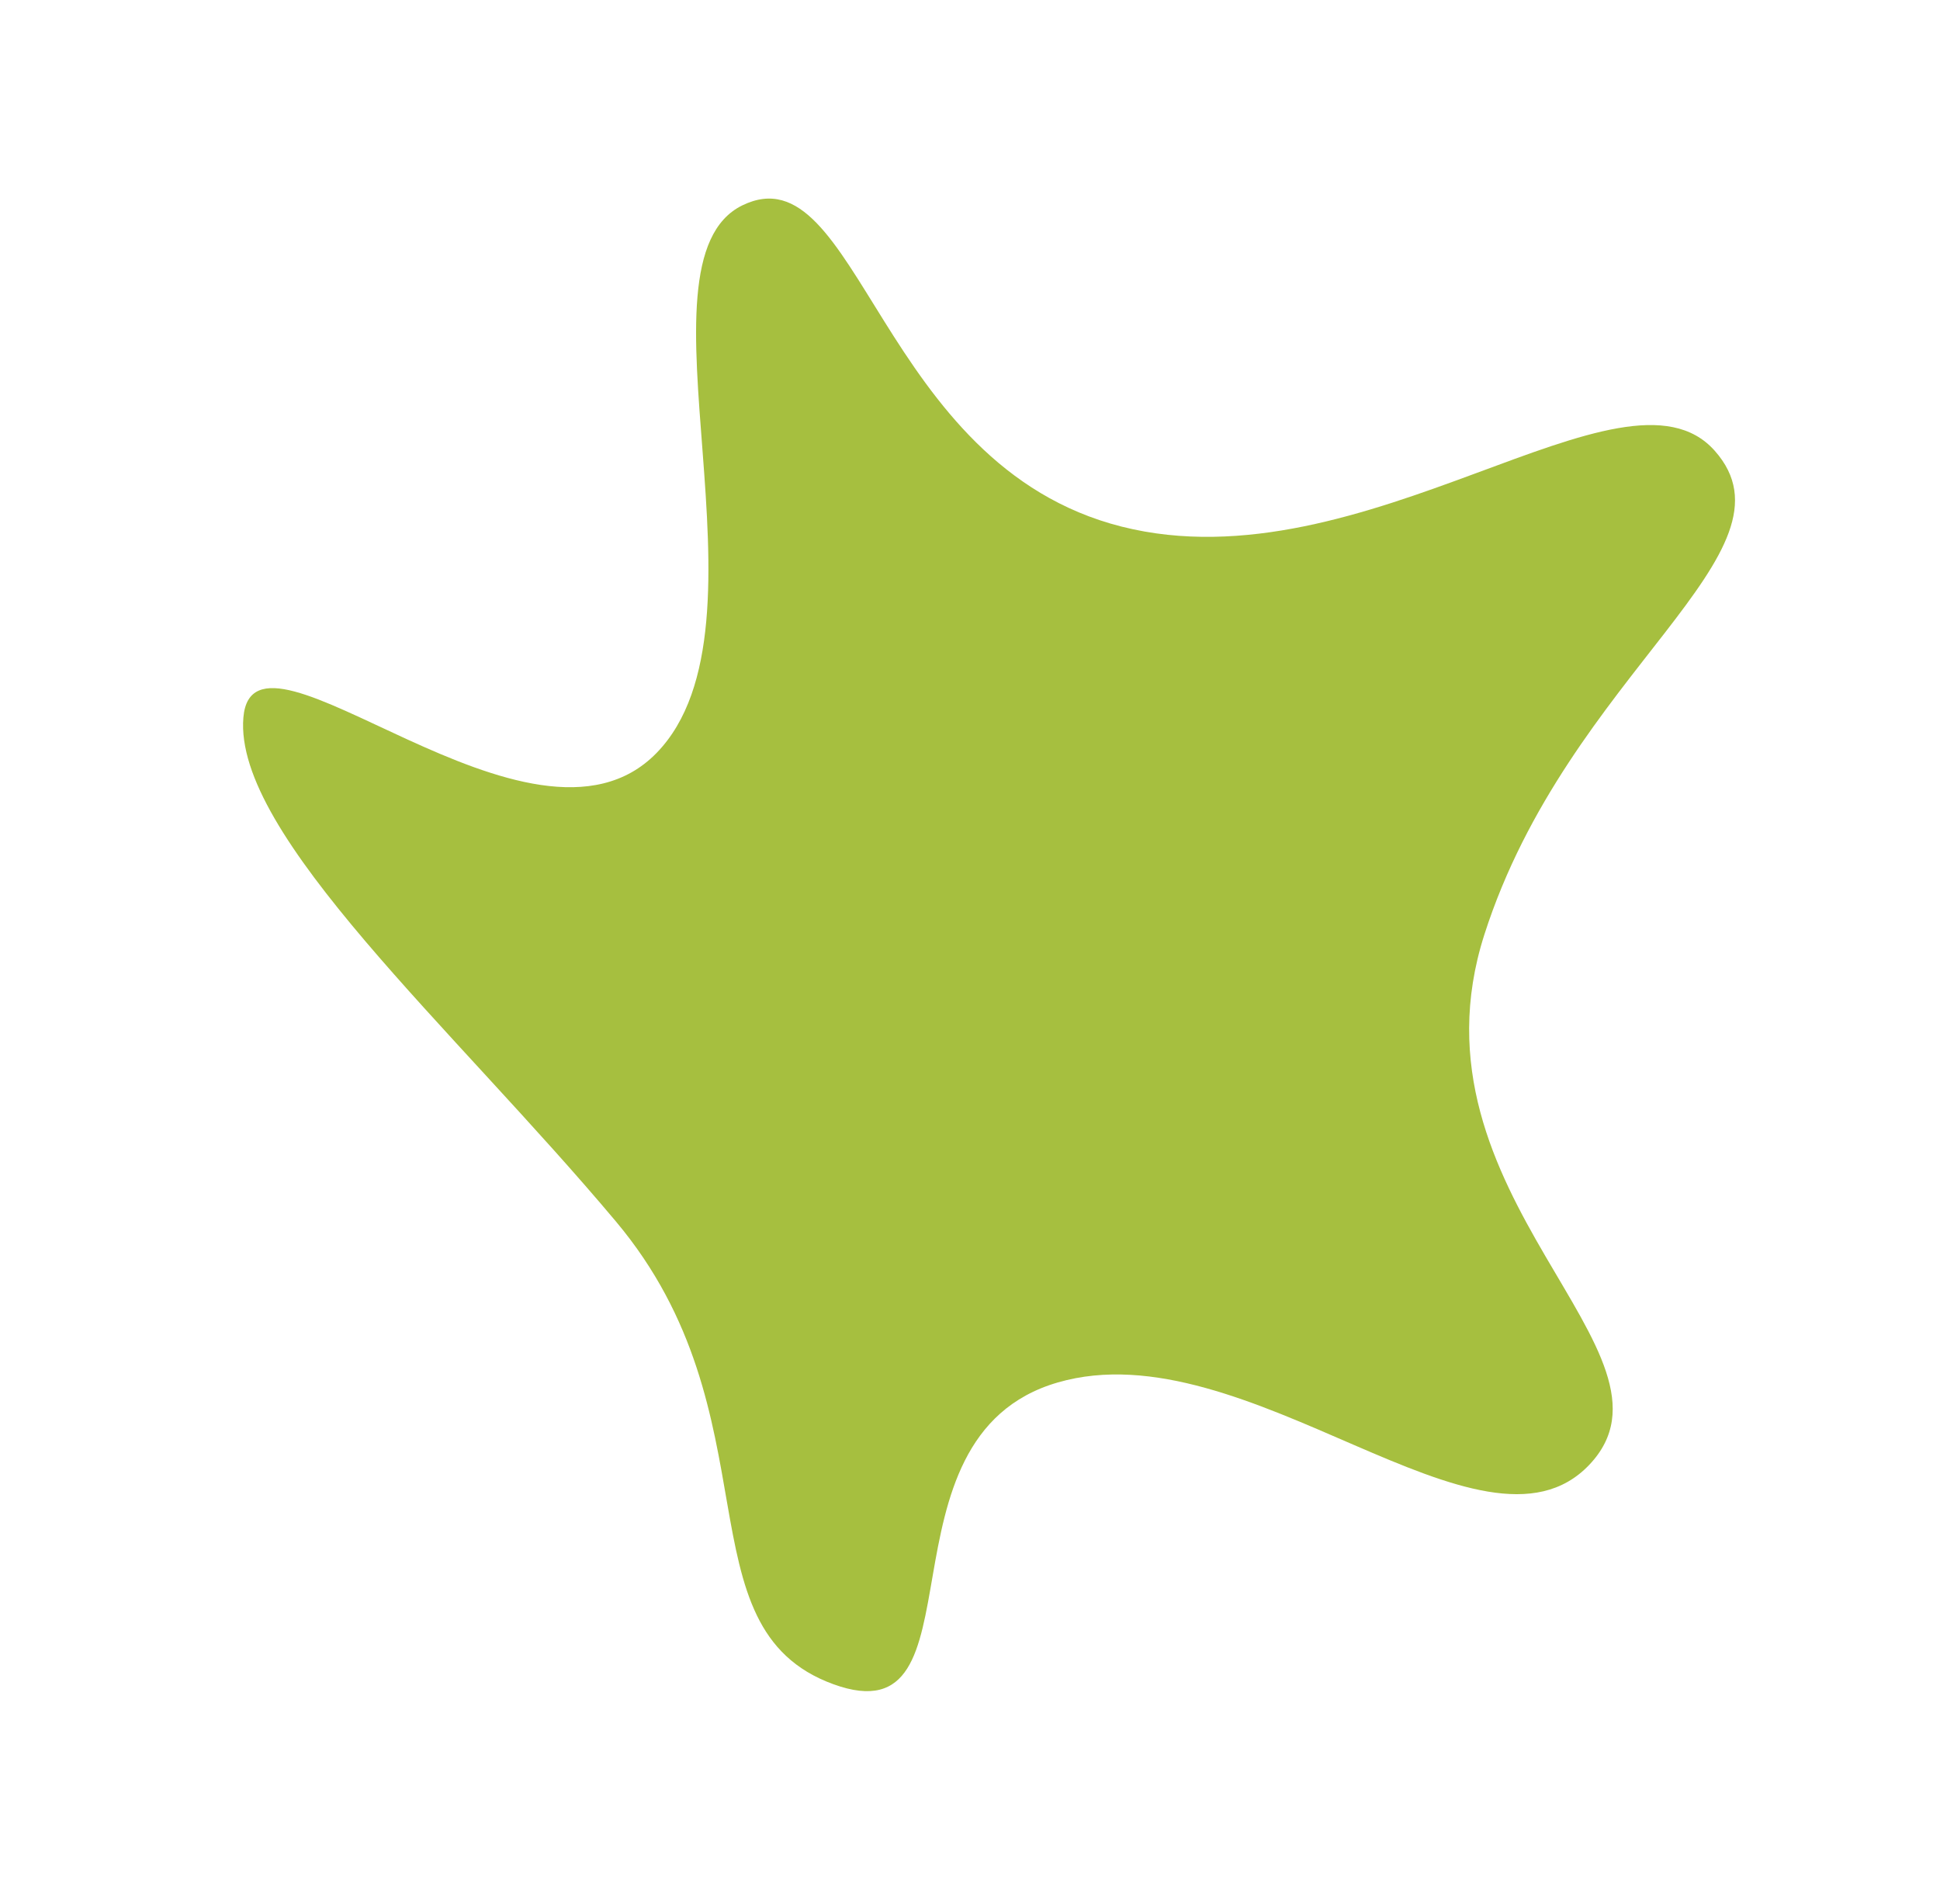 <svg xmlns="http://www.w3.org/2000/svg" width="203.872" height="200.055" viewBox="0 0 203.872 200.055"><path d="M24.861,153.457c12.615,6.811,29.611-26.125,55.822-28.809s39.551,27.857,49.006,18.088-18.918-40.025-11.2-57.152,45.295.592,42.078-11.342S128.576,51.1,105.65,37.859,84.885,0,67.568,0,72.93,25.658,56.246,37.859,7.318,33.926.809,48.818,29.1,68.523,30.217,97.418,12.242,146.65,24.861,153.457Z" transform="translate(151.069 200.057) rotate(-160)" fill="#a6bf3f"></path></svg>